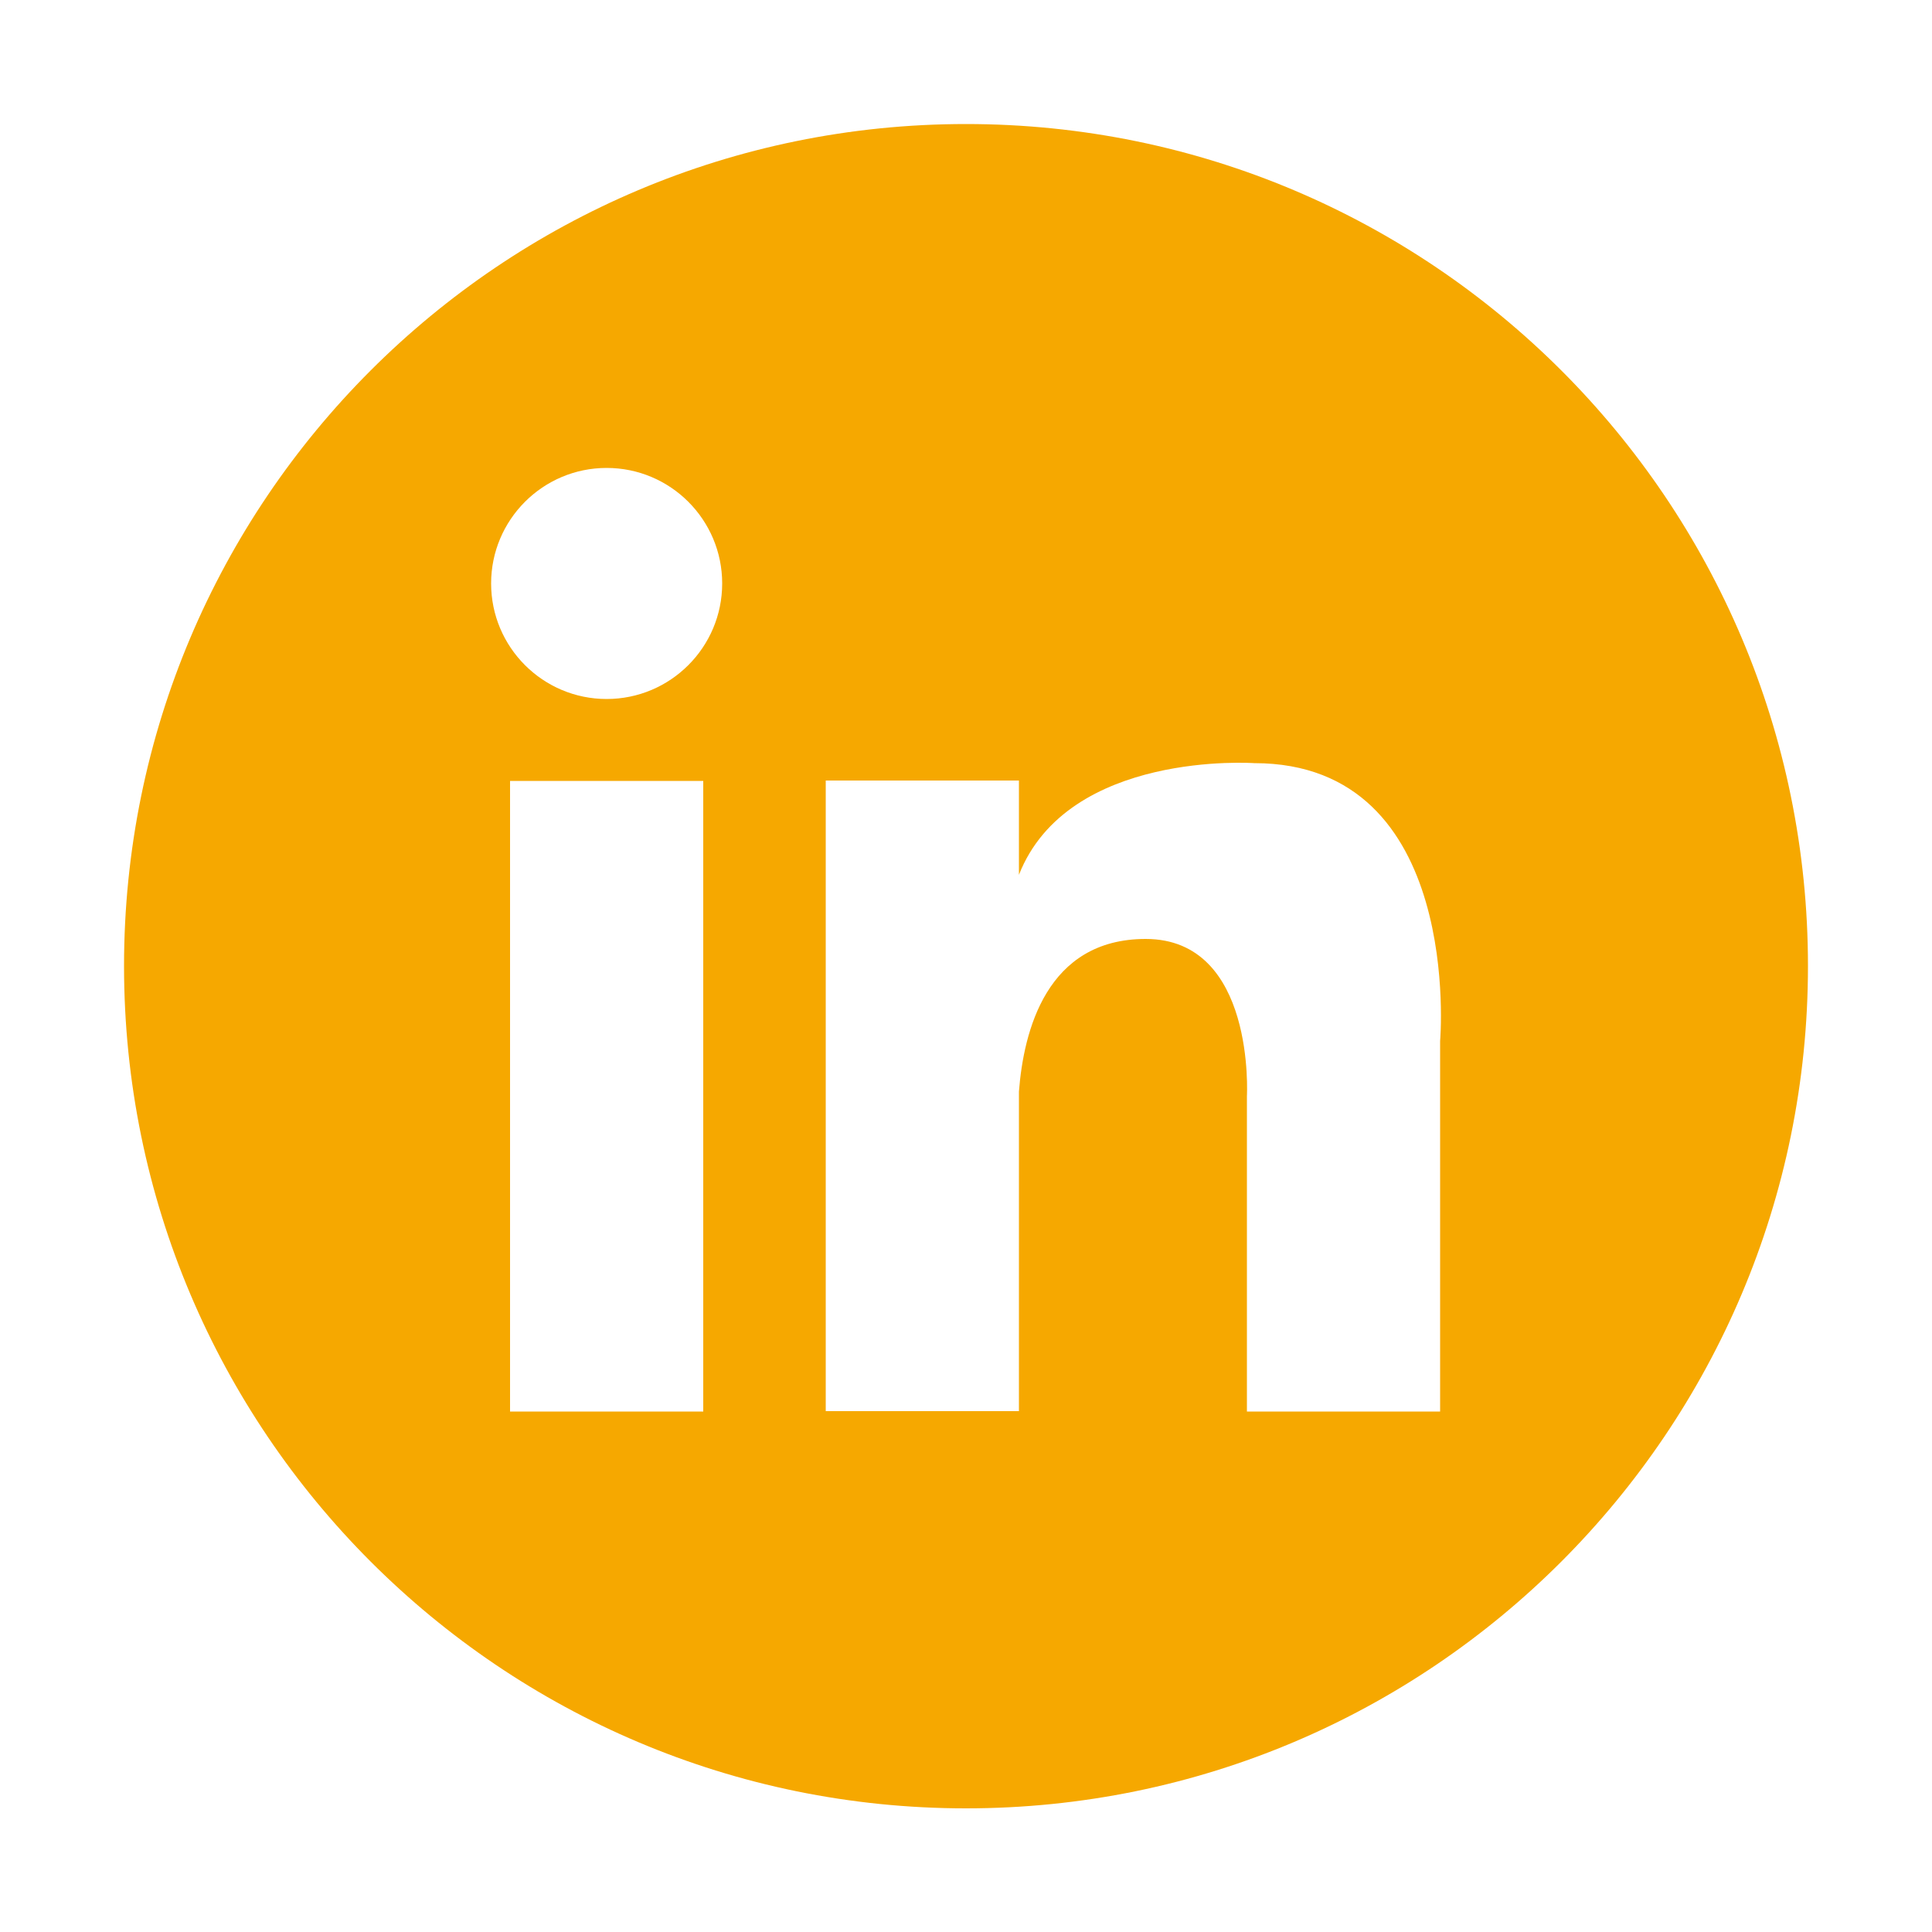 <?xml version="1.0" encoding="UTF-8"?> <svg xmlns="http://www.w3.org/2000/svg" id="Ebene_1" data-name="Ebene 1" viewBox="0 0 50 50"><defs><style> .cls-1 { fill: #f6a800; } </style></defs><path class="cls-1" d="M25,3.21C12.96,3.21,3.21,12.96,3.21,25s9.76,21.8,21.79,21.8,21.79-9.76,21.79-21.8S37.04,3.21,25,3.21ZM18.2,36.53h-5v-16.32h5v16.32ZM15.7,18.09c-1.65,0-2.99-1.34-2.99-2.99s1.34-2.99,2.99-2.99,2.99,1.34,2.99,2.99-1.34,2.99-2.99,2.99ZM37.27,26.96v9.57h-5v-8.16s.23-4.07-2.62-4.07c-2.57,0-3.16,2.39-3.28,3.95v8.27h-5v-16.32h5v2.44c1.27-3.23,6.09-2.89,6.09-2.89,5.43,0,4.81,7.19,4.81,7.19Z"></path></svg> 